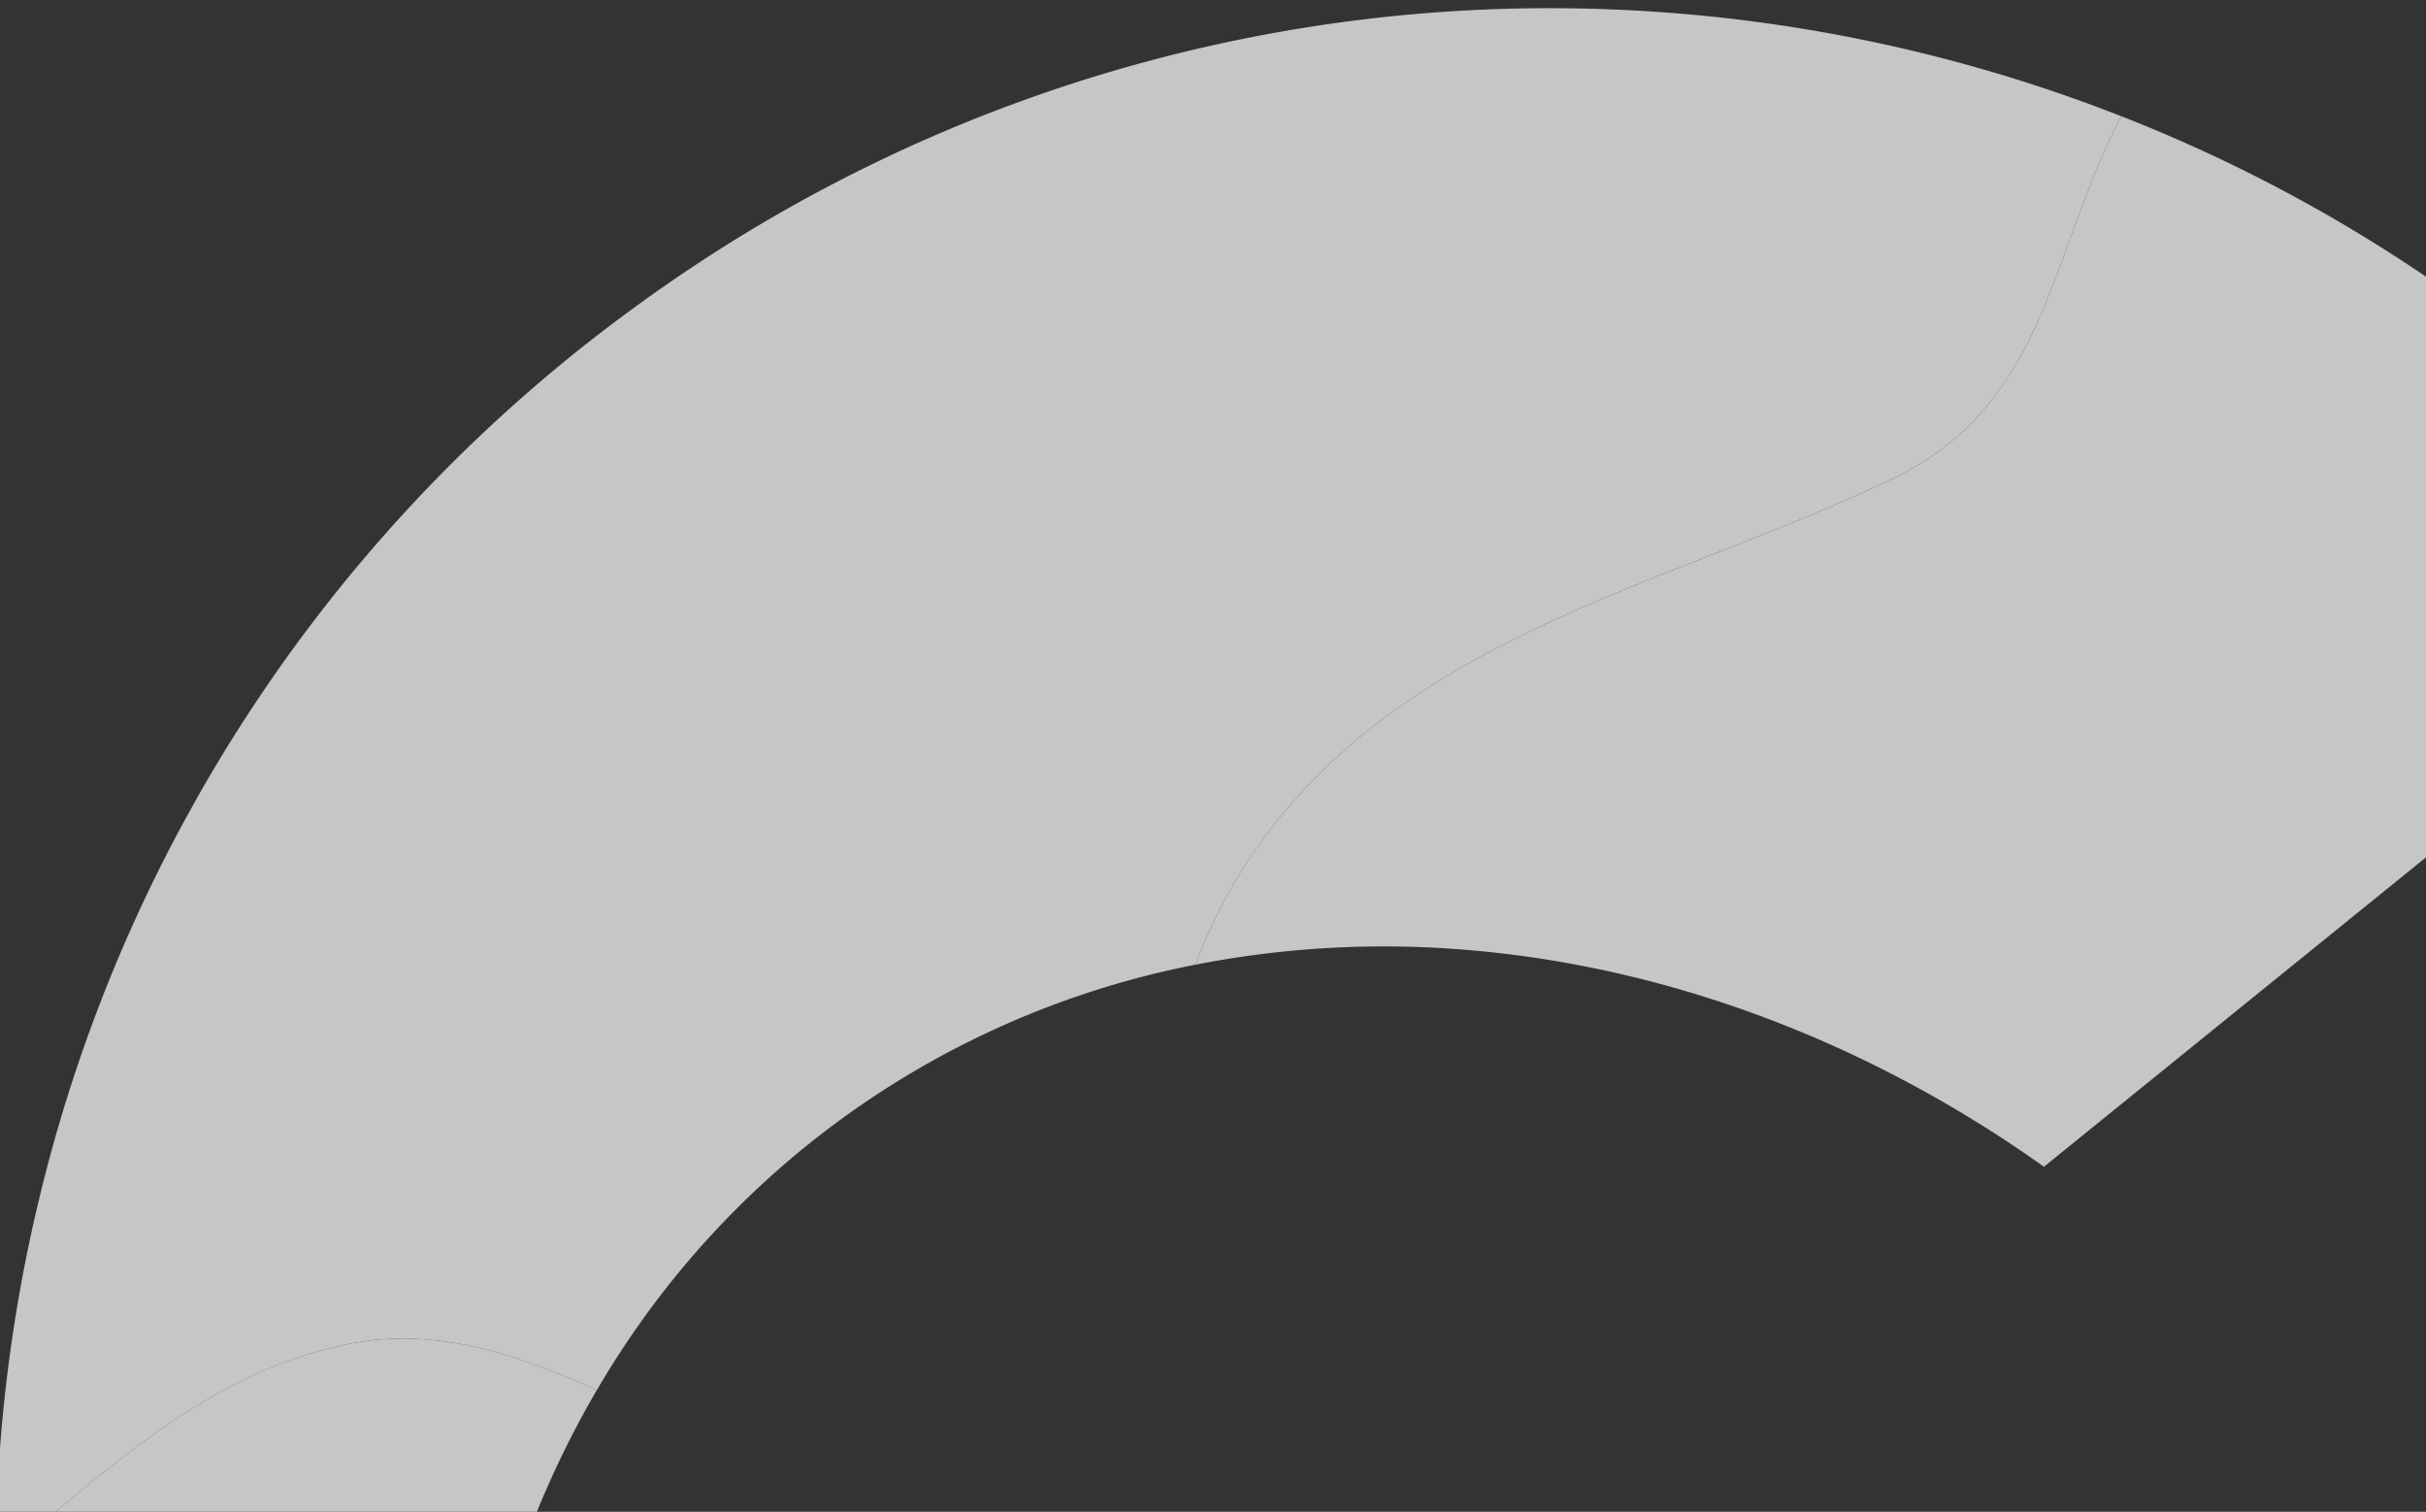 <svg xmlns="http://www.w3.org/2000/svg" xmlns:xlink="http://www.w3.org/1999/xlink" width="735" height="458" viewBox="0 0 735 458">
  <rect x="0" y="0" width="735" height="458" fill="#333333" stroke="none"/>
  <defs>
    <clipPath id="clip-path">
      <rect id="長方形_19932" data-name="長方形 19932" width="735" height="458" transform="translate(1185 6303)" fill="#fff" stroke="#707070" stroke-width="1"/>
    </clipPath>
    <clipPath id="clip-path-2">
      <rect id="長方形_19762" data-name="長方形 19762" width="887.97" height="648.364" fill="rgba(255,255,255,0.96)"/>
    </clipPath>
  </defs>
  <g id="マスクグループ_5" data-name="マスクグループ 5" transform="translate(-1185 -6303)" clip-path="url(#clip-path)">
    <g id="グループ_1296" data-name="グループ 1296" transform="translate(2011.909 6430.519) rotate(119)" opacity="0.75">
      <g id="グループ_1290" data-name="グループ 1290" transform="translate(4.444 -32.715)" clip-path="url(#clip-path-2)">
        <path id="パス_6019" data-name="パス 6019" d="M586.933,342.869c-18.089-21.085-22.484-46.908-24.7-73.087q-8.264-.194-16.5-.871a269.323,269.323,0,0,1-91.633-24.293A270.172,270.172,0,0,1,361.637,173.7a182.7,182.7,0,0,1-26.351,1.721C249.018,173.282,195.16,106.5,130.837,60.564,87.993,29.968,47.523,51.991.8,52.9A473.9,473.9,0,0,0,46.326,201.592,469.466,469.466,0,0,0,268.988,418.429a469.592,469.592,0,0,0,324.128,27.325,475.054,475.054,0,0,0,102.725-41.74c-38.288-15.9-79.935-27.367-108.908-61.145" transform="translate(3.334 185.666)" fill="rgba(255,255,255,0.96)"/>
        <path id="パス_6020" data-name="パス 6020" d="M134.17,246.225C198.5,292.163,252.351,358.948,338.619,361.089a182.015,182.015,0,0,0,26.356-1.726,297.358,297.358,0,0,1-44.249-70.77C296.143,233.672,286.5,169.966,293.842,104.8L34.462,0A468.763,468.763,0,0,0,4.13,238.564c46.731-.912,87.2-22.93,130.04,7.661" transform="translate(0.001)" fill="rgba(255,255,255,0.96)"/>
        <path id="パス_6021" data-name="パス 6021" d="M348.287,68.25c-66.951,66.686-153.7,103.741-239.171,101.7,2.218,26.185,6.614,52.008,24.7,73.087,28.974,33.779,70.62,45.254,108.913,61.146A468.982,468.982,0,0,0,431.523,112.5Z" transform="translate(456.448 285.499)" fill="rgba(255,255,255,0.96)"/>
      </g>
    </g>
  </g>
</svg>
